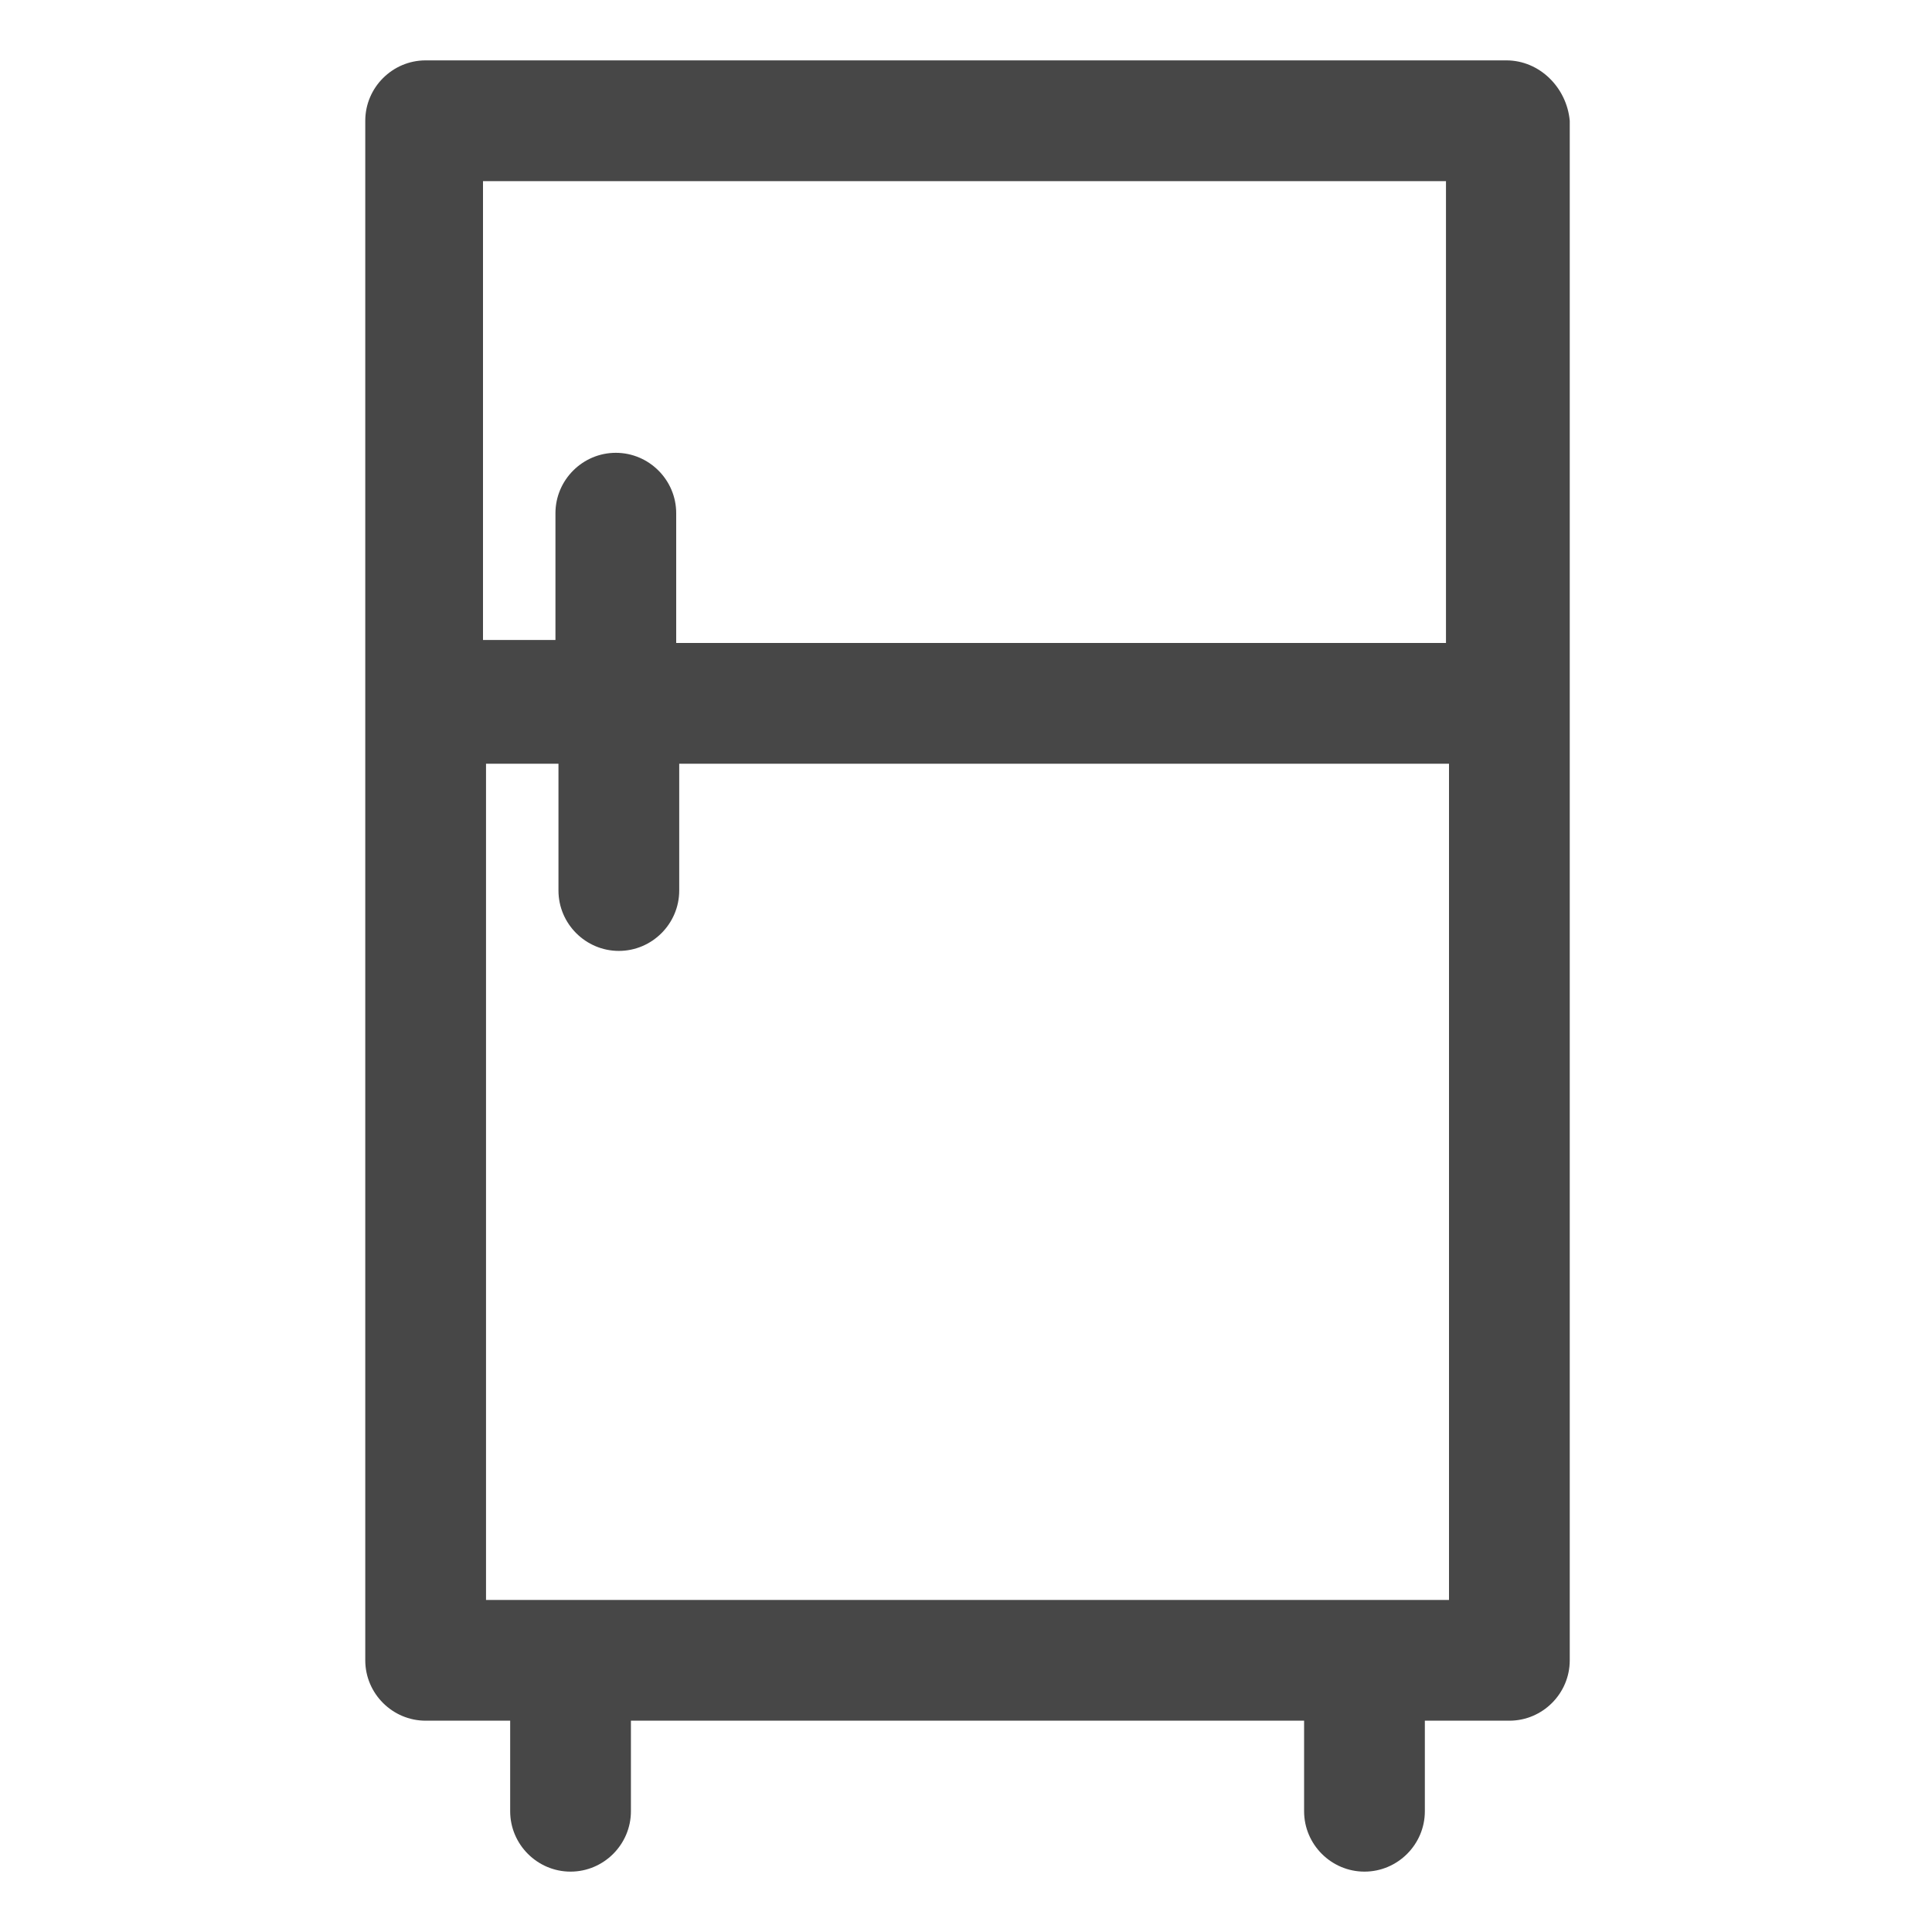 <?xml version="1.0" encoding="utf-8"?>
<!-- Generator: Adobe Illustrator 24.2.1, SVG Export Plug-In . SVG Version: 6.00 Build 0)  -->
<svg version="1.1" id="Layer_1" xmlns="http://www.w3.org/2000/svg" xmlns:xlink="http://www.w3.org/1999/xlink" x="0px" y="0px"
	 viewBox="0 0 64 64" style="enable-background:new 0 0 64 64;" xml:space="preserve">
<style type="text/css">
	.st0{fill:#474747;}
</style>
<g id="Layer_33">
	<path class="st0" d="M49.9,2H14.1c-1.1,0-2,0.9-2,2v51c0,1.1,0.9,2,2,2h2.8v3c0,1.1,0.9,2,2,2s2-0.9,2-2v-3h22.3v3c0,1.1,0.9,2,2,2
		s2-0.9,2-2v-3h2.8c1.1,0,2-0.9,2-2V4C51.9,2.9,51,2,49.9,2z M47.9,6v15.3H22.4V17c0-1.1-0.9-2-2-2s-2,0.9-2,2v4.2h-2.4V6H47.9z
		 M16.1,53V25.3h2.4v4.2c0,1.1,0.9,2,2,2s2-0.9,2-2v-4.2h25.5V53H16.1z"/>
</g>
</svg>
